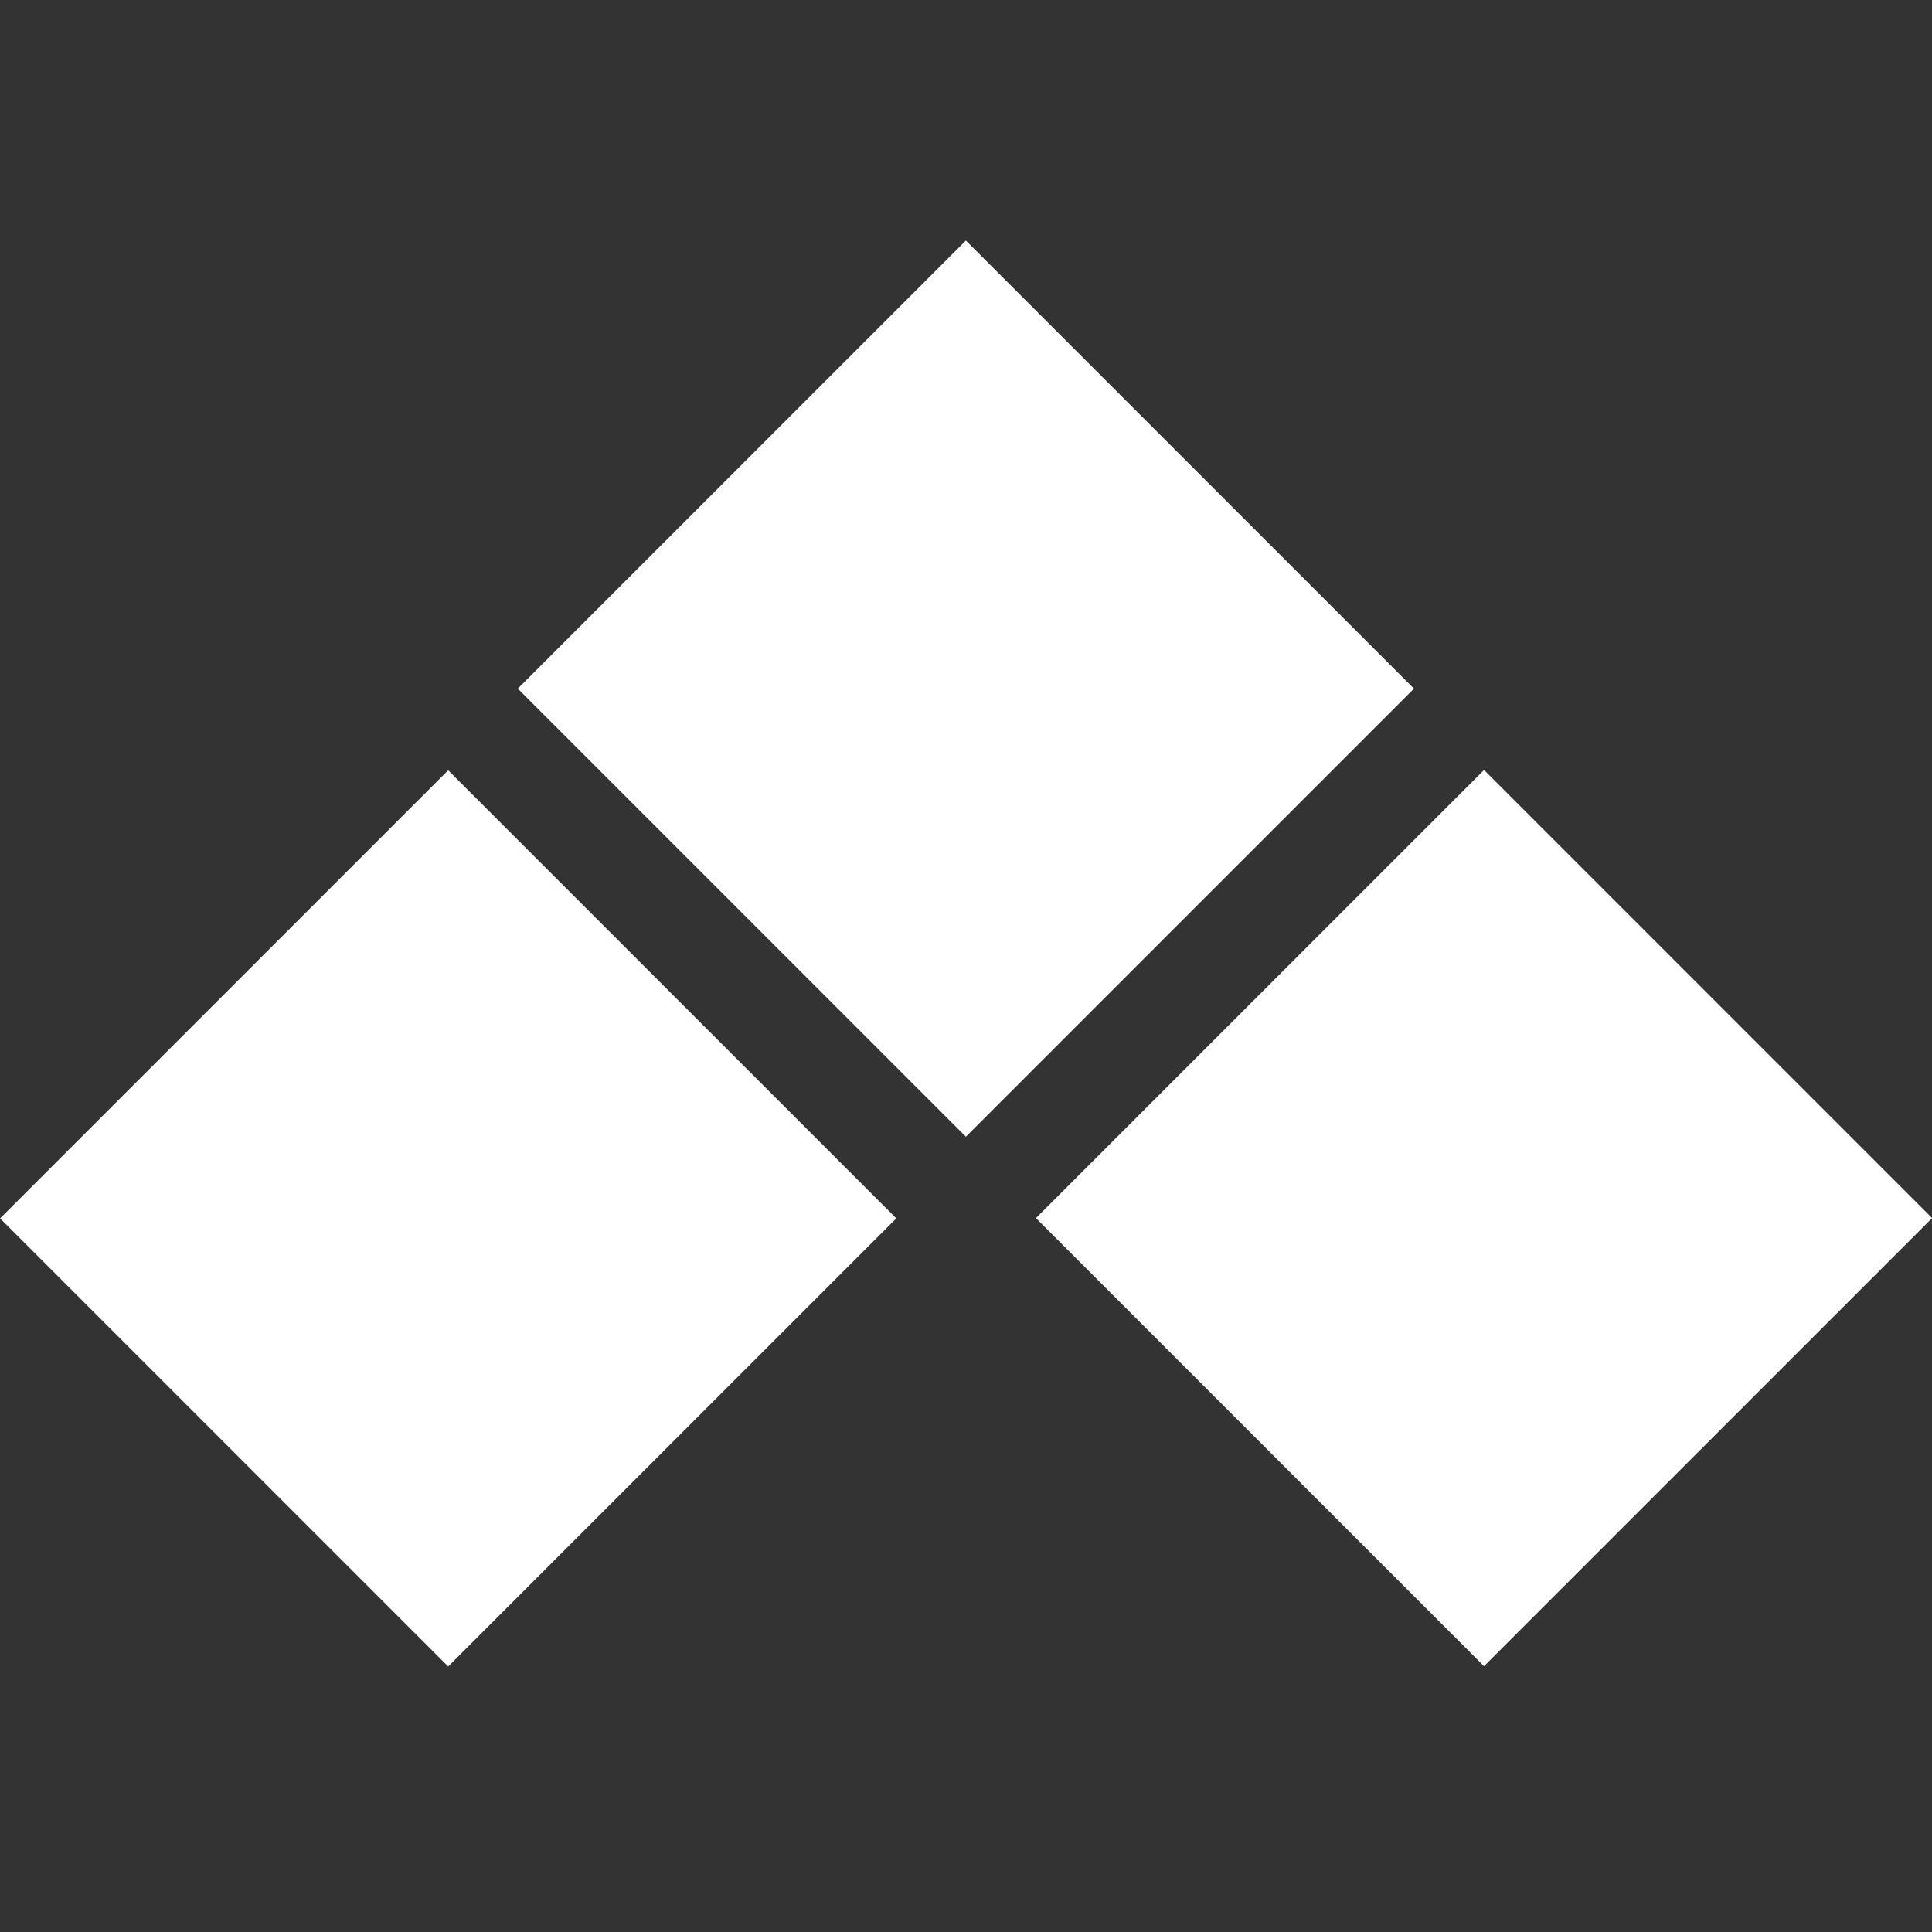 <svg xmlns="http://www.w3.org/2000/svg" id="Capa_1" data-name="Capa 1" viewBox="0 0 100 100"><rect x="0" y="0" width="100" height="100" fill="#333333" stroke="none"/><g><rect x="60.41" y="46.66" width="32.8" height="32.8" transform="translate(-22.09 72.77) rotate(-45)" style="fill: #fff;"></rect><rect x="6.79" y="46.66" width="32.8" height="32.8" transform="translate(-37.79 34.87) rotate(-45)" style="fill: #fff;"></rect></g><rect x="33.6" y="19.25" width="32.8" height="32.8" transform="translate(-10.57 45.79) rotate(-45)" style="fill: #fff;"></rect></svg>